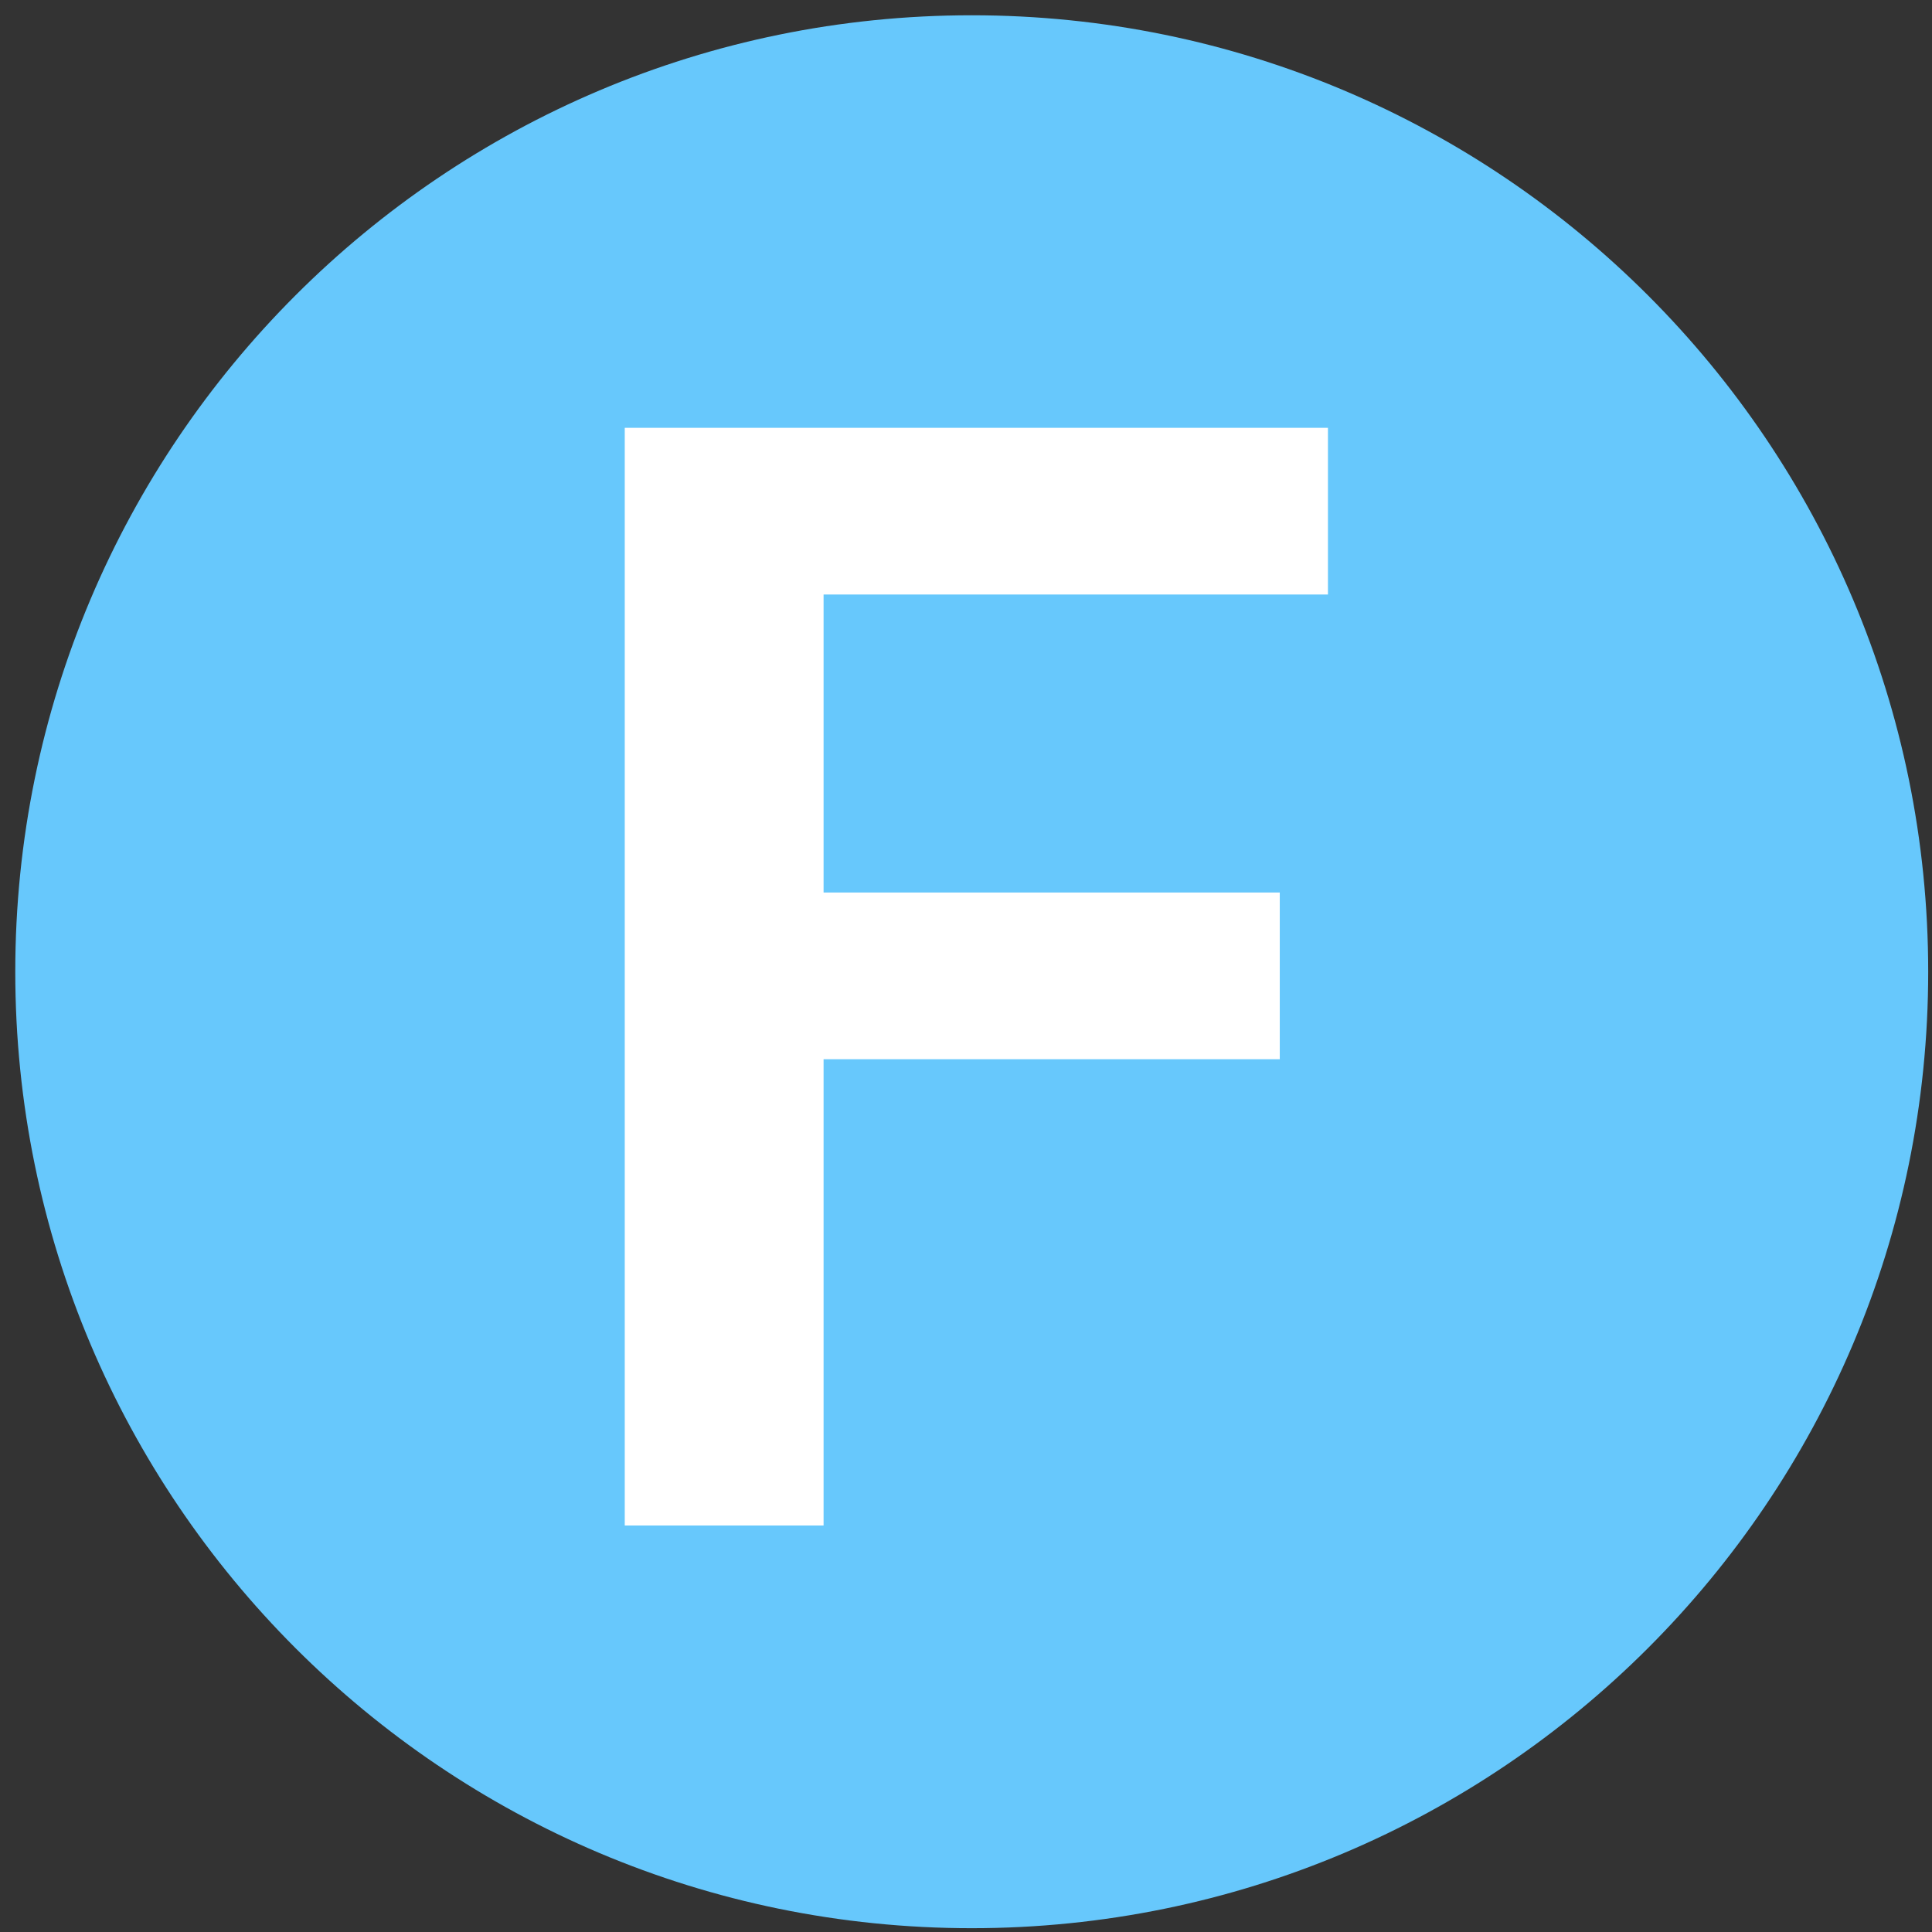 <svg width="32" height="32" viewBox="0 0 32 32" fill="none" xmlns="http://www.w3.org/2000/svg">
<rect x="0" y="0" width="32" height="32" fill="#333333" stroke="none"/>
<g clip-path="url(#clip0_3466_78)">
<path d="M16.095 31.937C24.844 31.937 31.937 24.844 31.937 16.095C31.937 7.346 24.844 0.253 16.095 0.253C7.346 0.253 0.253 7.346 0.253 16.095C0.253 24.844 7.346 31.937 16.095 31.937Z" fill="#67C8FC"/>
<path d="M10.348 25.267V7.086H21.995V9.847H13.641V14.783H21.197V17.544H13.641V25.267H10.348Z" fill="white"/>
</g>
<defs>
<clipPath id="clip0_3466_78">
<rect width="32" height="32" fill="white"/>
</clipPath>
</defs>
</svg>
